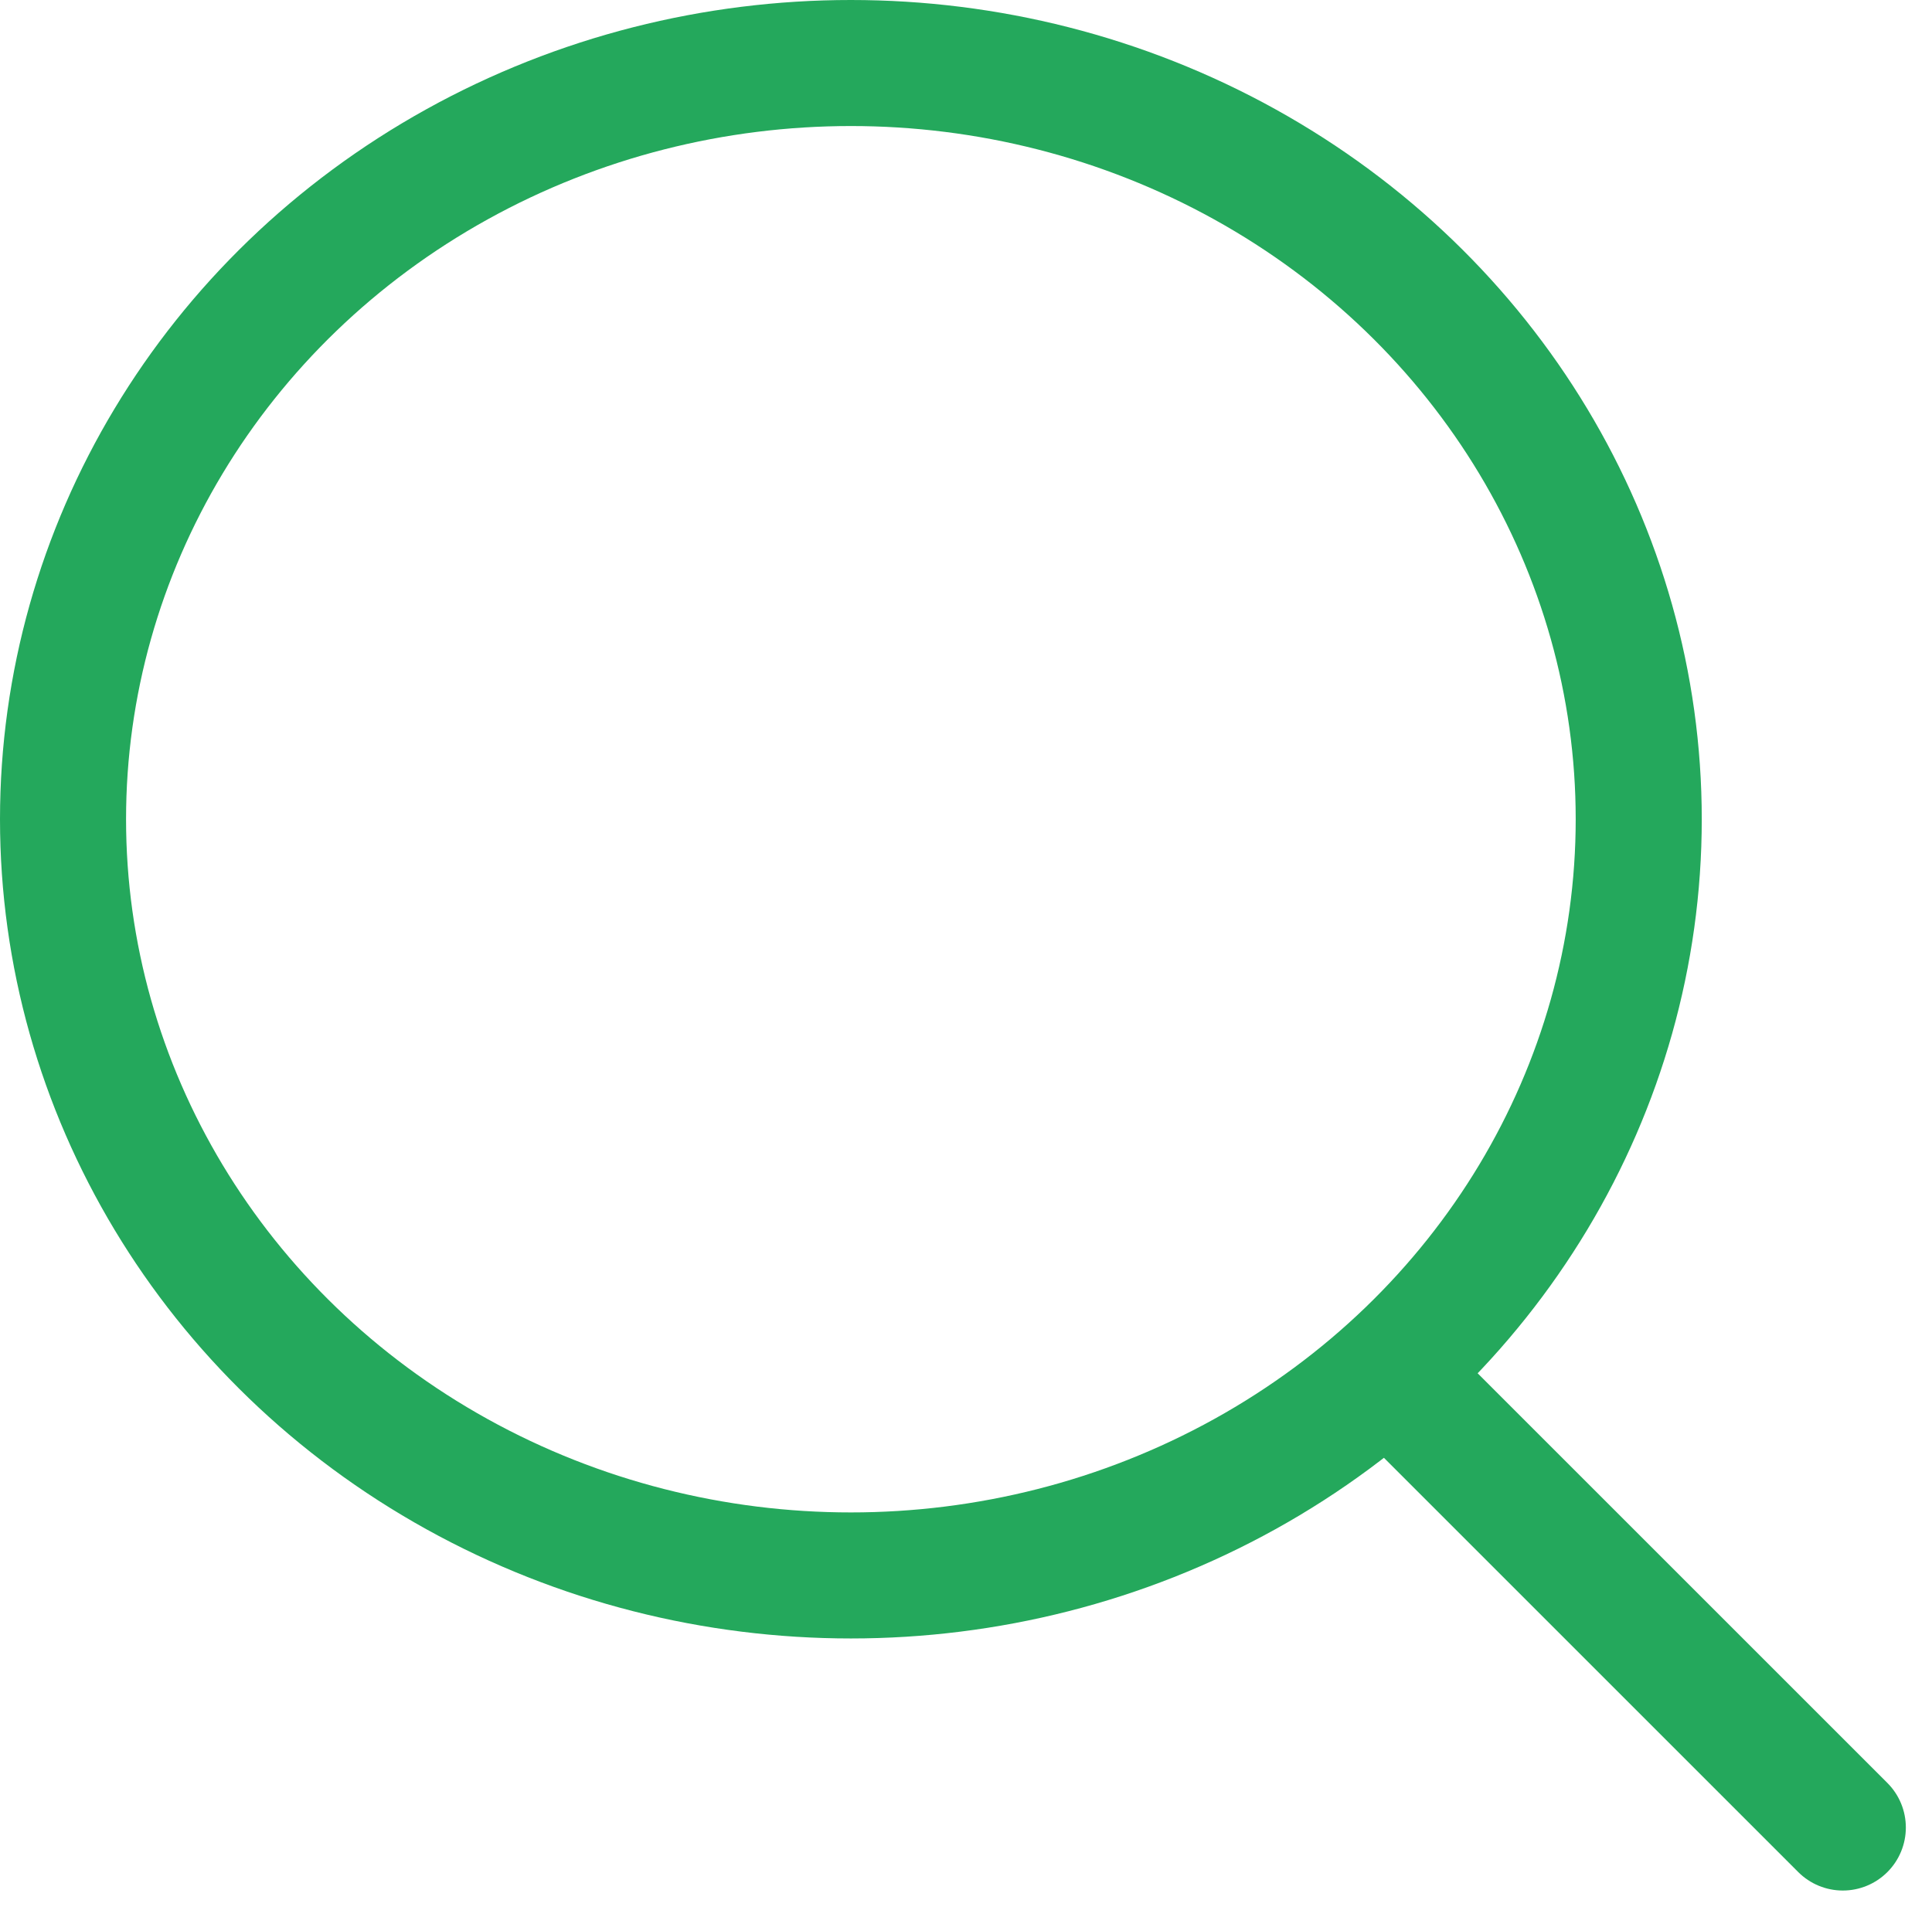<svg xmlns="http://www.w3.org/2000/svg" width="30.653" height="30.414" viewBox="0 0 30.653 30.414">
  <g id="Icon-Search-Active" transform="translate(1 0.762)">
    <ellipse id="Ellipse_3" data-name="Ellipse 3" cx="12.5" cy="12" rx="12.5" ry="12" transform="translate(0 0.238)" fill="none" stroke="#24a85c" stroke-linecap="round" stroke-linejoin="round" stroke-width="2"/>
    <line id="Line_1" data-name="Line 1" x1="6.878" y1="6.878" transform="translate(21.36 21.36)" fill="none" stroke="#24a85c" stroke-linecap="round" stroke-linejoin="round" stroke-width="2"/>
  </g>
</svg>
